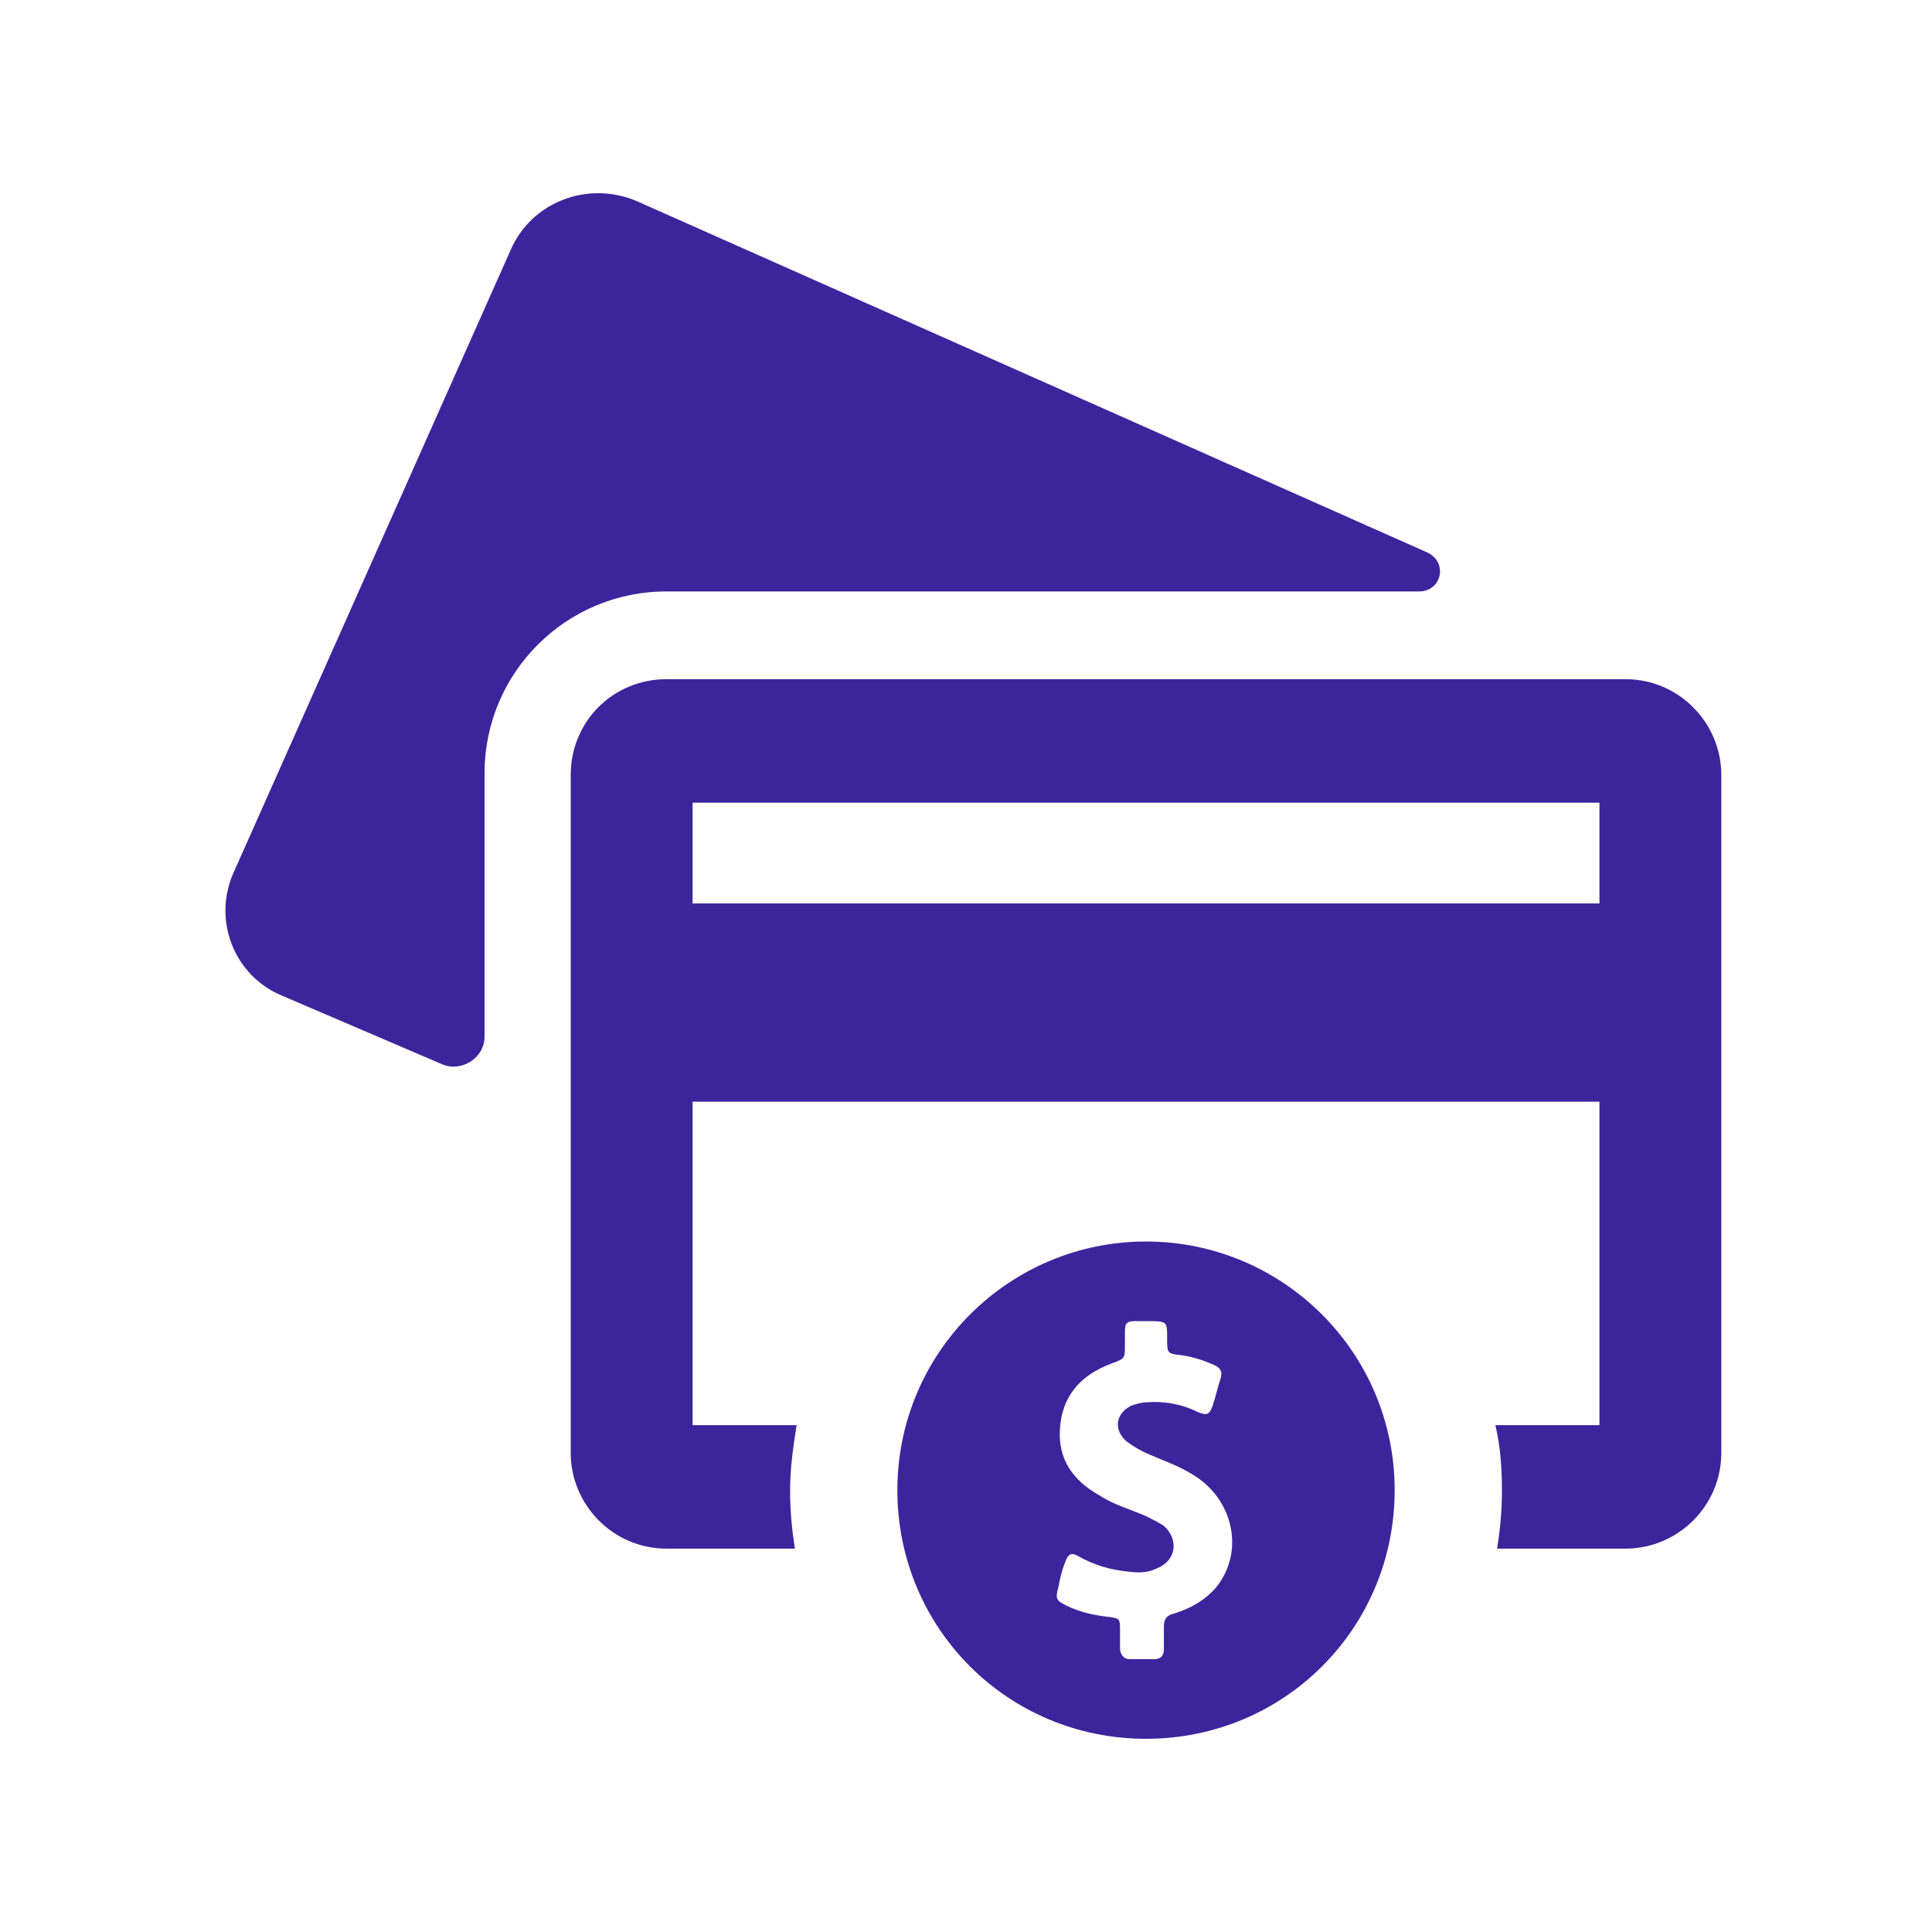 <svg width="40" height="40" viewBox="0 0 40 40" fill="none" xmlns="http://www.w3.org/2000/svg">
<path d="M4.851 18.032L10.571 5.179C11.008 4.169 12.186 3.732 13.195 4.169L29.548 11.437C29.985 11.639 29.851 12.245 29.38 12.245H13.801C11.715 12.245 10.032 13.927 10.032 16.013V21.464C10.032 21.901 9.561 22.204 9.157 22.036L5.86 20.623C4.851 20.219 4.379 19.041 4.851 18.032ZM13.801 14.062H33.653C34.764 14.062 35.638 14.97 35.638 16.047V30.078C35.638 31.188 34.73 32.063 33.653 32.063H30.995C31.062 31.659 31.096 31.256 31.096 30.852C31.096 30.381 31.062 29.943 30.961 29.506H33.115V22.81H14.339V29.506H16.493C16.425 29.943 16.358 30.381 16.358 30.852C16.358 31.256 16.392 31.659 16.459 32.063H13.801C12.691 32.063 11.816 31.155 11.816 30.078V16.047C11.816 14.936 12.691 14.062 13.801 14.062ZM14.339 18.705H33.115V16.619H14.339V18.705ZM23.727 25.704C26.553 25.704 28.875 27.992 28.875 30.852C28.875 33.712 26.587 36 23.727 36C20.867 36 18.579 33.712 18.579 30.852C18.579 27.992 20.901 25.704 23.727 25.704ZM23.727 27.352C23.66 27.352 23.592 27.352 23.525 27.352C23.323 27.352 23.29 27.386 23.29 27.588C23.29 27.689 23.29 27.79 23.29 27.857C23.29 28.126 23.29 28.126 23.02 28.227C22.381 28.463 21.977 28.9 21.944 29.607C21.91 30.213 22.213 30.65 22.751 30.953C23.054 31.155 23.424 31.256 23.727 31.39C23.862 31.457 23.996 31.525 24.097 31.592C24.4 31.861 24.366 32.299 23.962 32.467C23.761 32.568 23.559 32.568 23.323 32.534C22.987 32.501 22.65 32.4 22.347 32.231C22.179 32.13 22.112 32.164 22.045 32.366C21.977 32.534 21.944 32.703 21.91 32.871C21.843 33.106 21.876 33.14 22.078 33.241C22.347 33.376 22.65 33.443 22.953 33.476C23.189 33.51 23.189 33.51 23.189 33.779C23.189 33.88 23.189 34.015 23.189 34.116C23.189 34.25 23.256 34.351 23.39 34.351C23.559 34.351 23.727 34.351 23.895 34.351C24.03 34.351 24.097 34.284 24.097 34.149C24.097 33.981 24.097 33.846 24.097 33.678C24.097 33.51 24.164 33.443 24.299 33.409C24.636 33.308 24.938 33.14 25.174 32.871C25.779 32.13 25.544 31.02 24.669 30.515C24.4 30.347 24.097 30.246 23.794 30.112C23.626 30.044 23.458 29.943 23.323 29.842C23.054 29.607 23.088 29.27 23.424 29.102C23.525 29.069 23.626 29.035 23.727 29.035C24.097 29.001 24.467 29.069 24.804 29.237C24.972 29.304 25.039 29.304 25.107 29.102C25.174 28.9 25.207 28.732 25.275 28.53C25.308 28.396 25.275 28.328 25.14 28.261C24.905 28.16 24.703 28.093 24.467 28.059C24.164 28.026 24.164 28.026 24.164 27.689C24.164 27.352 24.164 27.352 23.727 27.352Z" fill="#3B259C"/>
</svg>